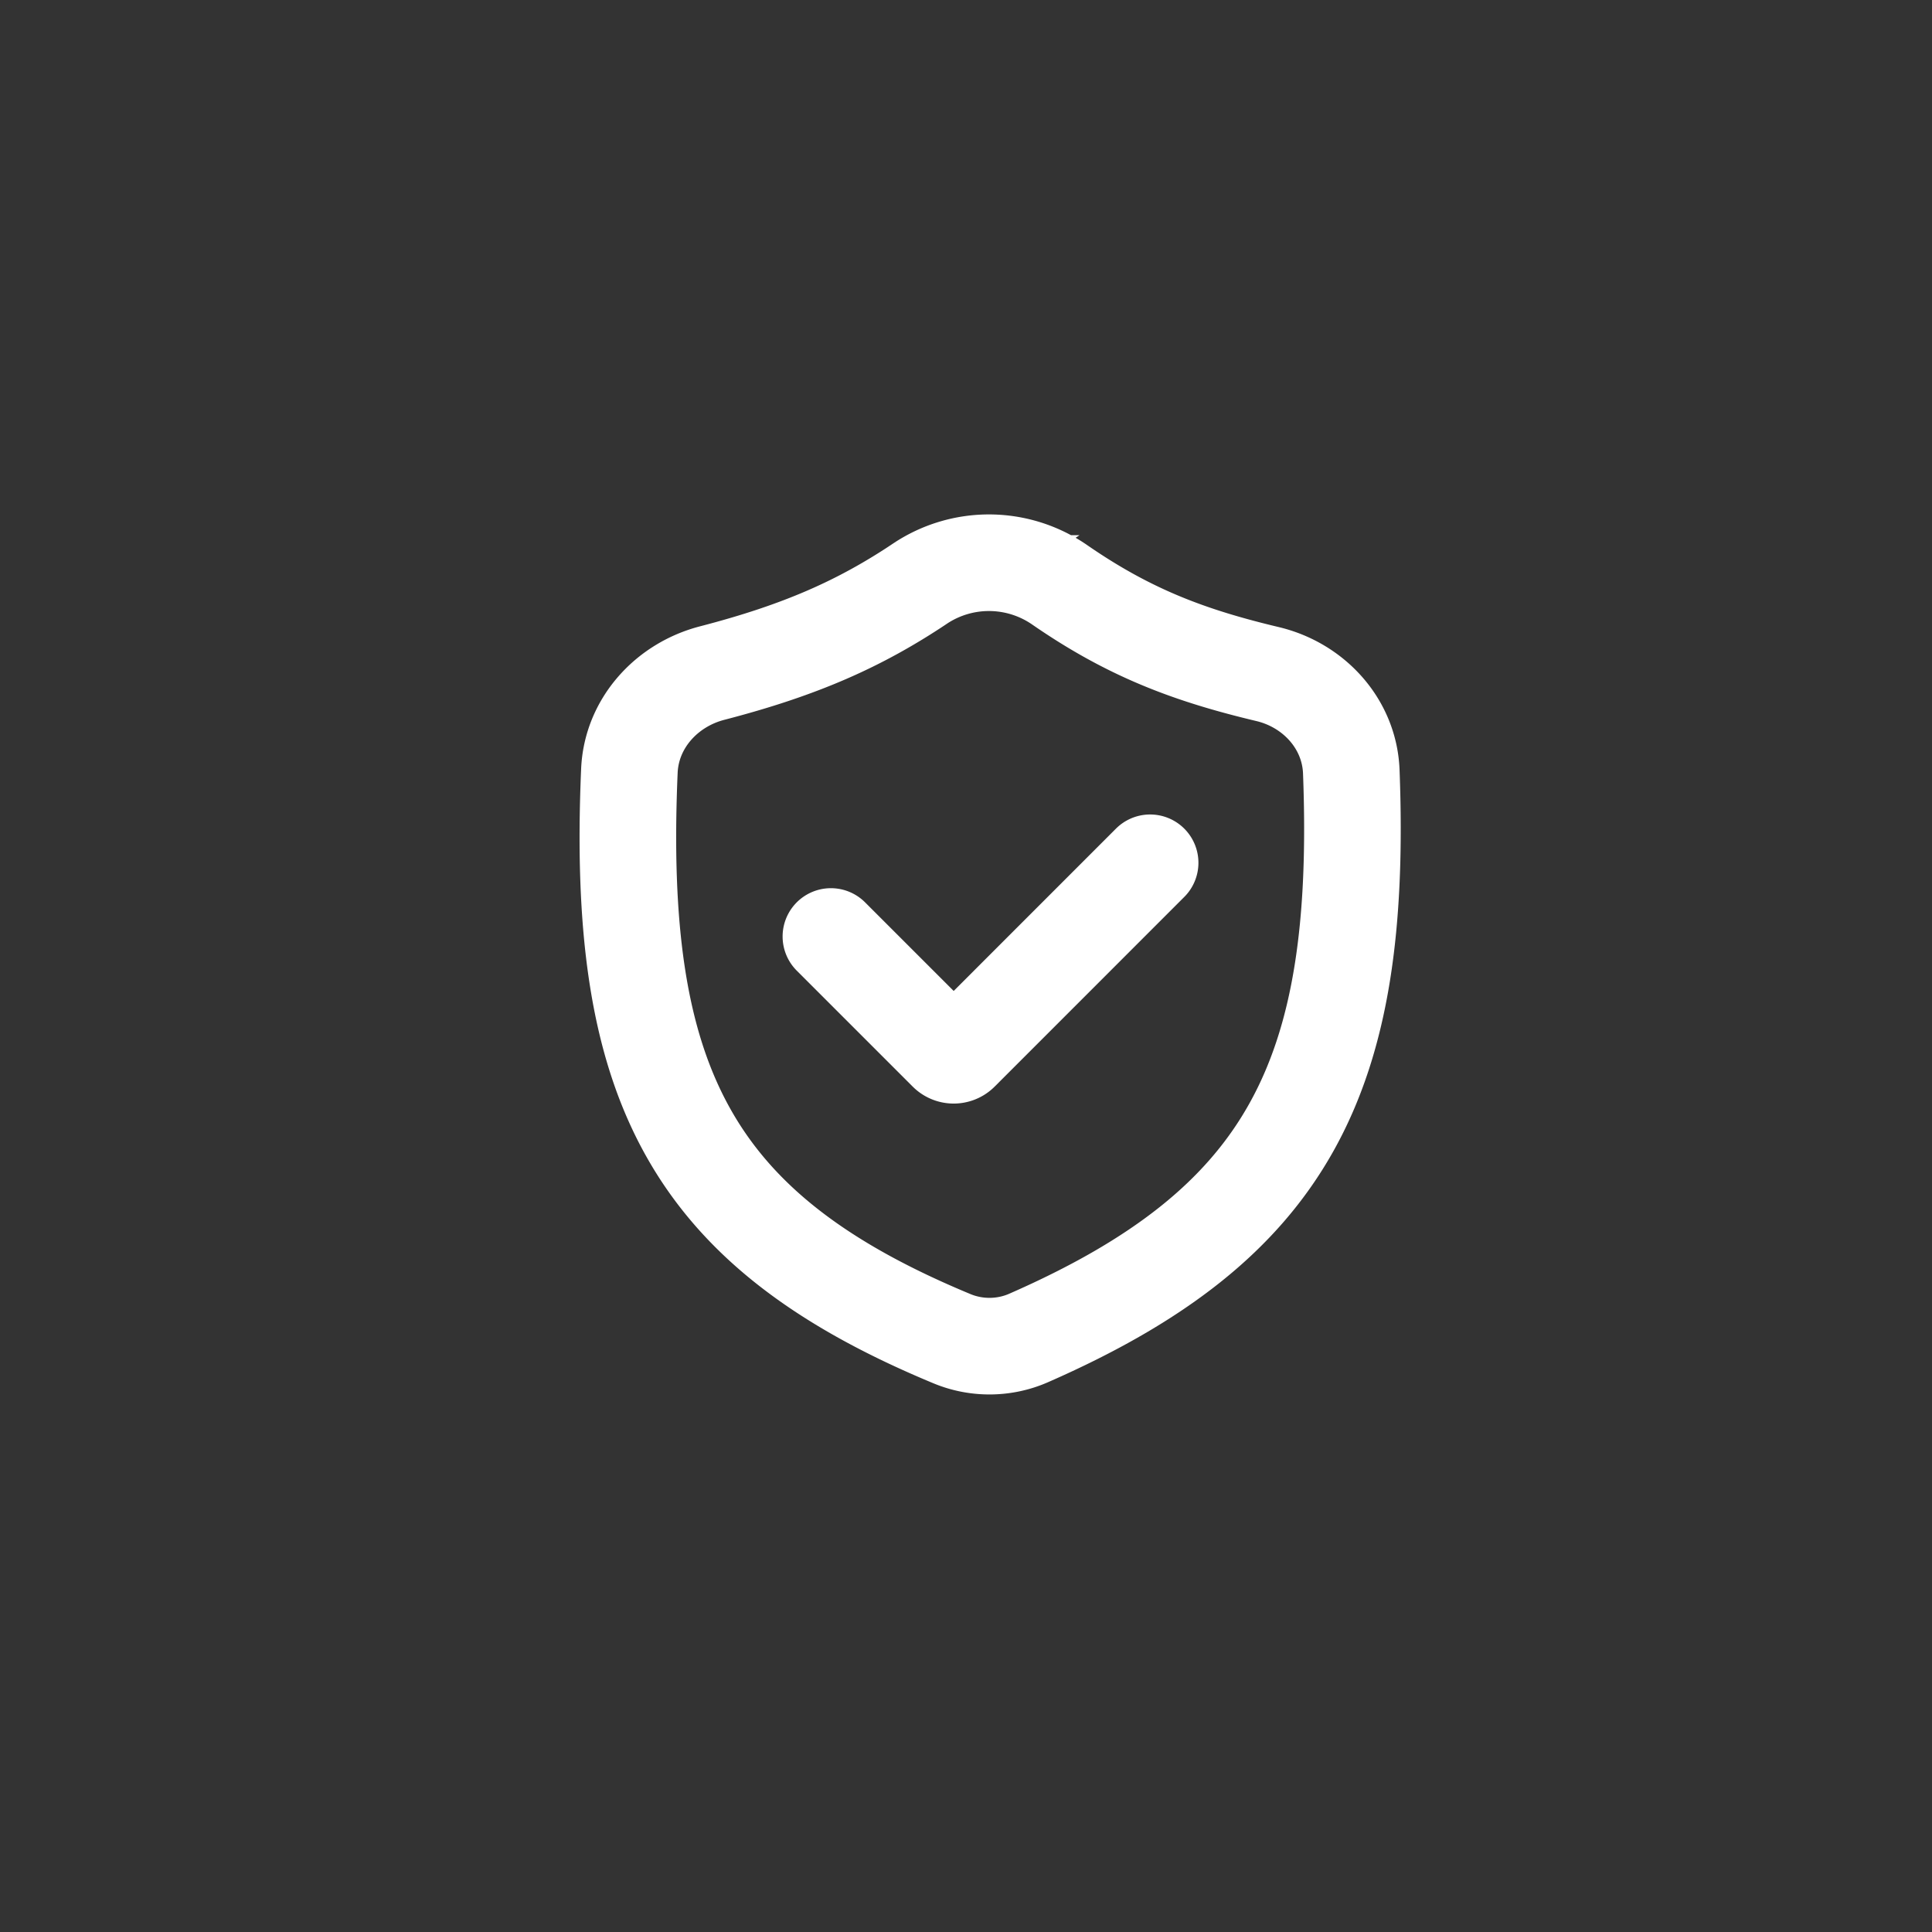 <svg width="40" height="40" viewBox="0 0 40 40" fill="none" xmlns="http://www.w3.org/2000/svg"><rect x="0" y="0" width="40" height="40" fill="#333333" stroke="none"/><path d="M19.052 12.081c-1.244.831-2.472 1.378-4.306 1.854-.948.245-1.672 1.043-1.715 2.021-.278 6.44 1.237 9.503 6.68 11.761.507.21 1.083.205 1.586-.016 5.372-2.355 6.92-5.389 6.68-11.725-.038-.987-.772-1.791-1.733-2.02-1.622-.386-2.864-.853-4.303-1.847a2.573 2.573 0 0 0-2.89-.028Z" stroke="#fff" stroke-width="2" stroke-linecap="round"/><path d="m17.203 19.389 2.4 2.4a.2.2 0 0 0 .284 0l3.925-3.926" stroke="#fff" stroke-width="2" stroke-linecap="round"/></svg>